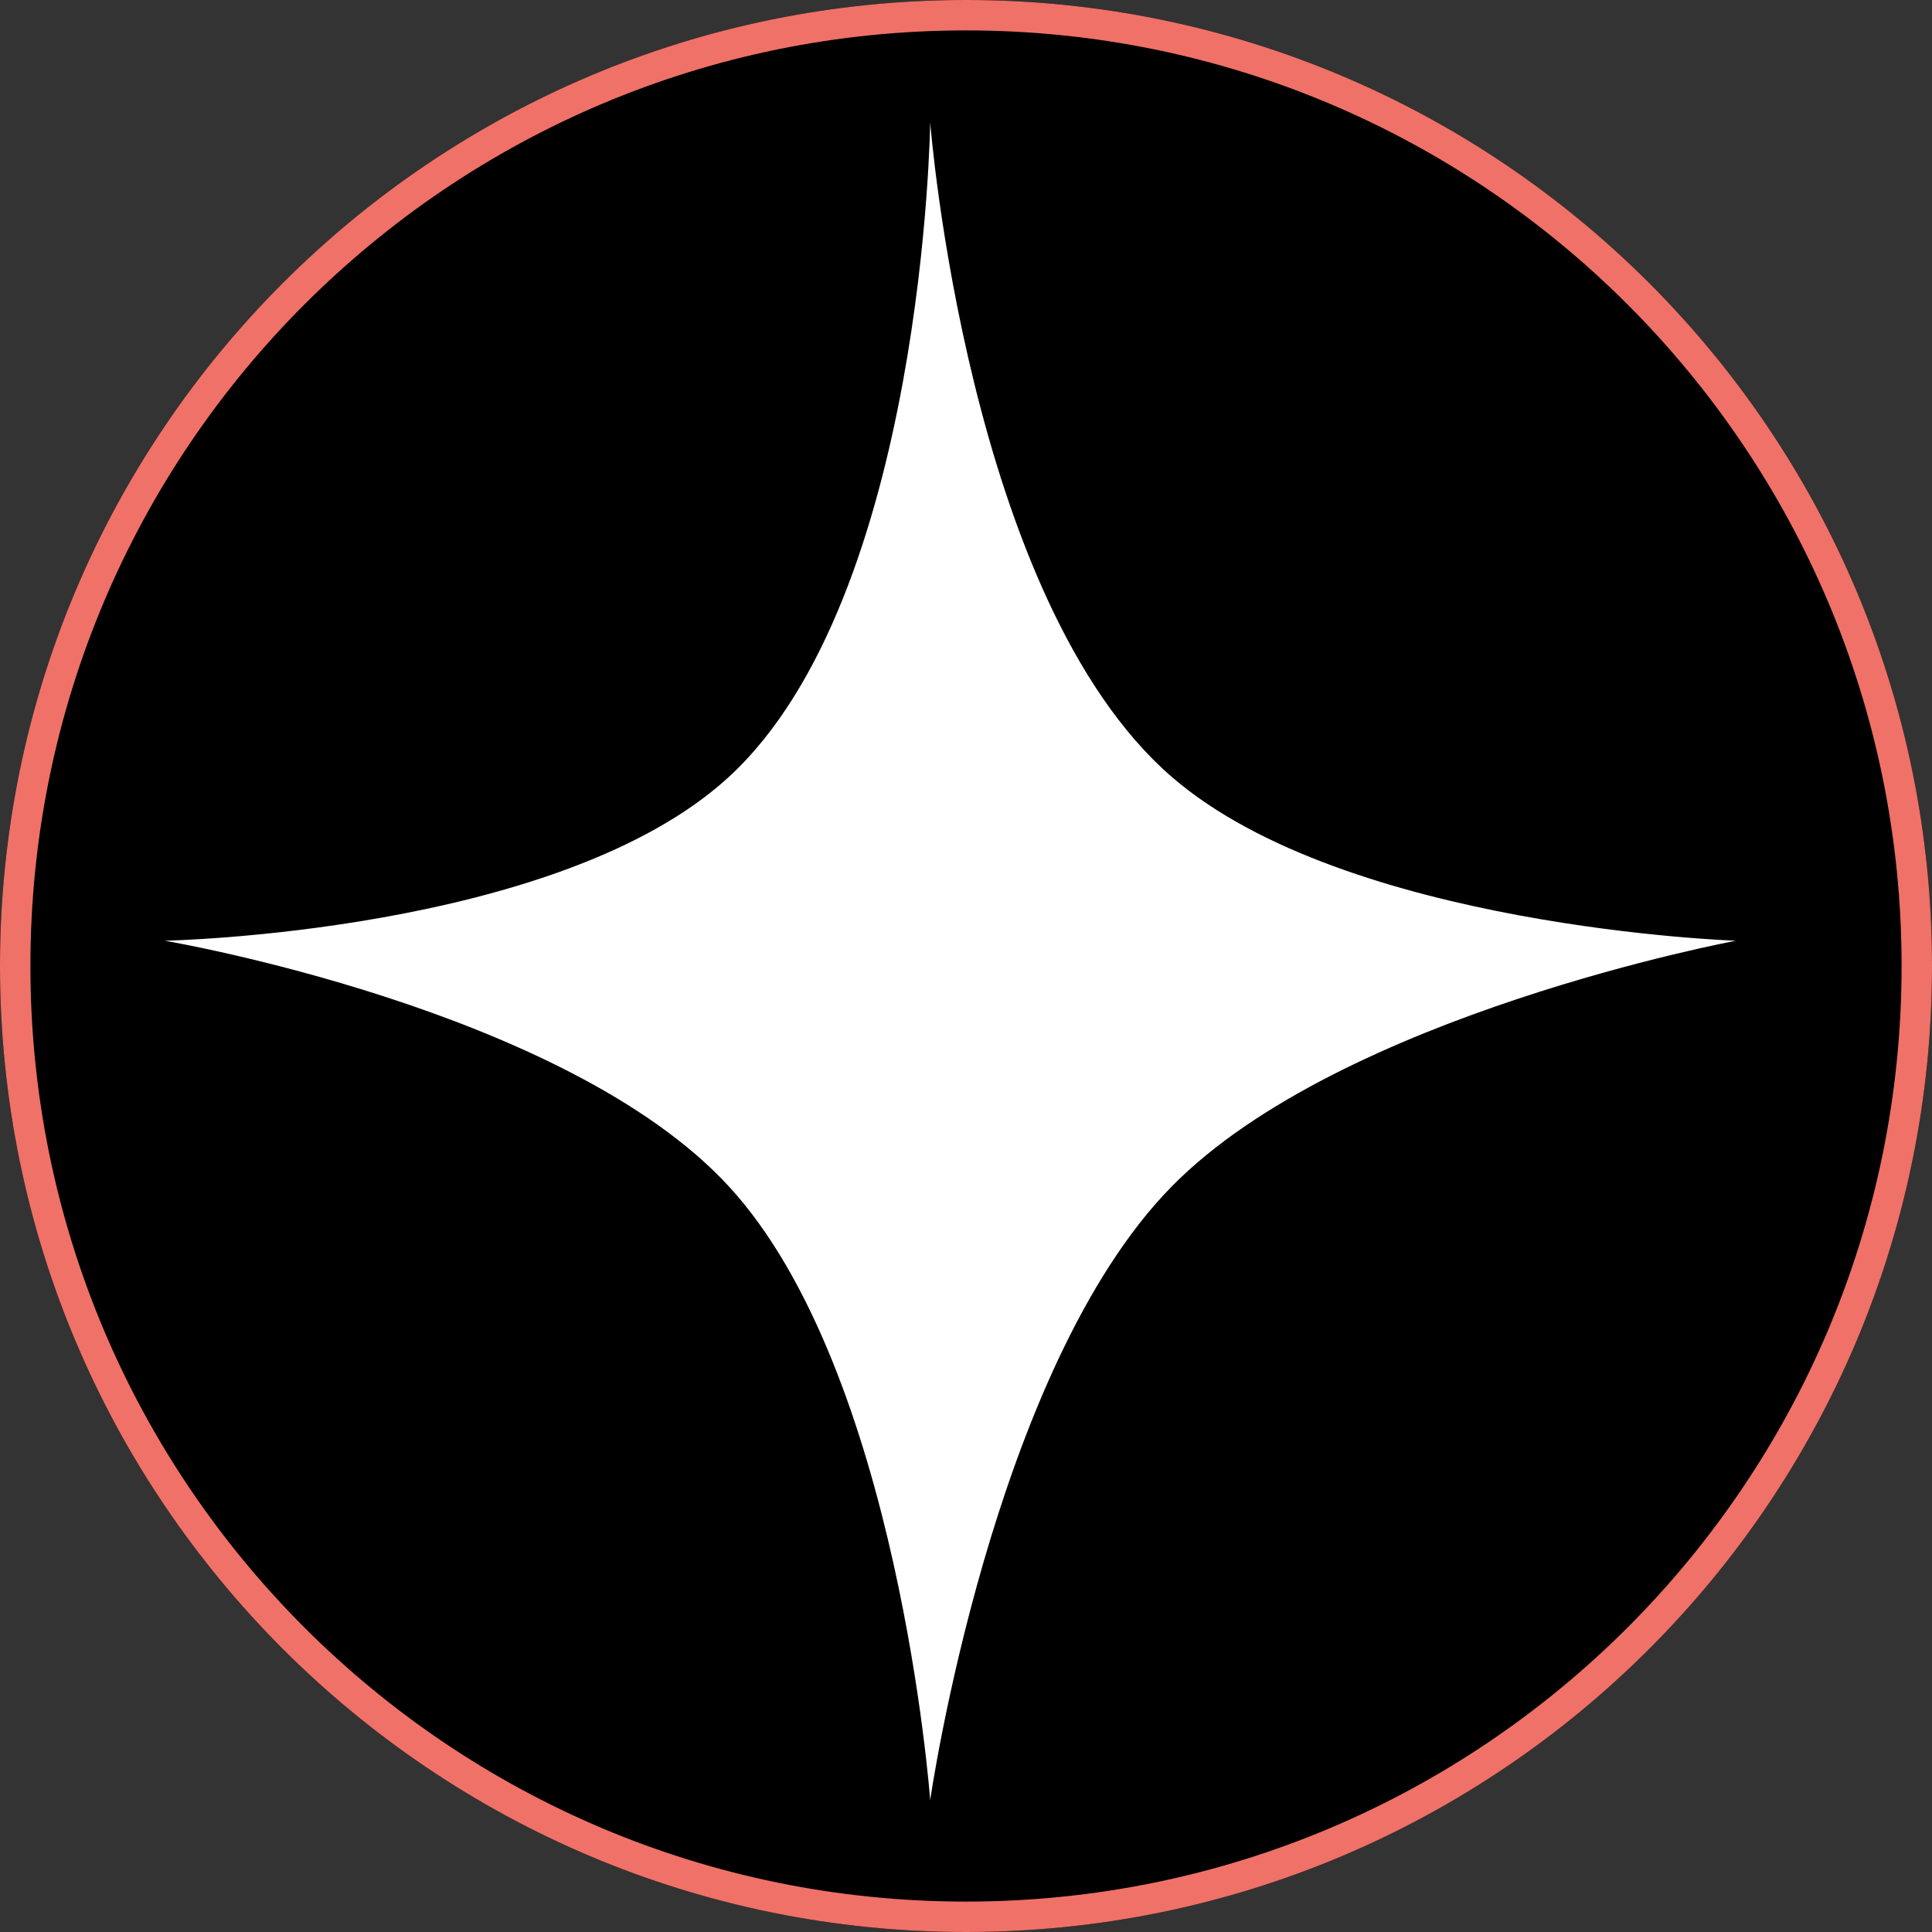 <svg xmlns="http://www.w3.org/2000/svg" xmlns:xlink="http://www.w3.org/1999/xlink" width="1080" zoomAndPan="magnify" viewBox="0 0 810 810" height="1080" preserveAspectRatio="xMidYMid meet" version="1.0"><rect x="0" y="0" width="810" height="810" fill="#333333" stroke="none"/><defs><clipPath id="c661745a8b"><path d="M 405 0 C 181.324 0 0 181.324 0 405 C 0 628.676 181.324 810 405 810 C 628.676 810 810 628.676 810 405 C 810 181.324 628.676 0 405 0 Z M 405 0 " clip-rule="nonzero"/></clipPath><clipPath id="8ef708d1fa"><path d="M 69 51.246 L 728 51.246 L 728 755 L 69 755 Z M 69 51.246 " clip-rule="nonzero"/></clipPath></defs><g clip-path="url(#c661745a8b)"><rect x="-81" width="972" fill="#000000" y="-81" height="972" fill-opacity="1"/><path stroke-linecap="butt" transform="matrix(0.75, 0, 0, 0.75, 0, 0)" fill="none" stroke-linejoin="miter" d="M 540 -0 C 241.766 -0 -0 241.766 -0 540 C -0 838.234 241.766 1080 540 1080 C 838.234 1080 1080 838.234 1080 540 C 1080 241.766 838.234 -0 540 -0 Z M 540 -0 " stroke="#f07167" stroke-width="34" stroke-opacity="1" stroke-miterlimit="4"/></g><g clip-path="url(#8ef708d1fa)"><path fill="#ffffff" d="M 305.531 325.77 C 387.547 250.434 389.988 51.246 389.988 51.246 C 389.988 51.246 405.48 251.578 491.332 325.77 C 564.484 388.988 727.797 394.402 727.797 394.402 C 727.797 394.402 562.375 425.184 491.332 497.352 C 415.98 573.895 389.988 754.715 389.988 754.715 C 389.988 754.715 376.793 574.707 305.531 497.352 C 236.887 422.828 69.066 394.402 69.066 394.402 C 69.066 394.402 234.301 391.207 305.531 325.77 Z M 305.531 325.77 " fill-opacity="1" fill-rule="nonzero"/></g></svg>